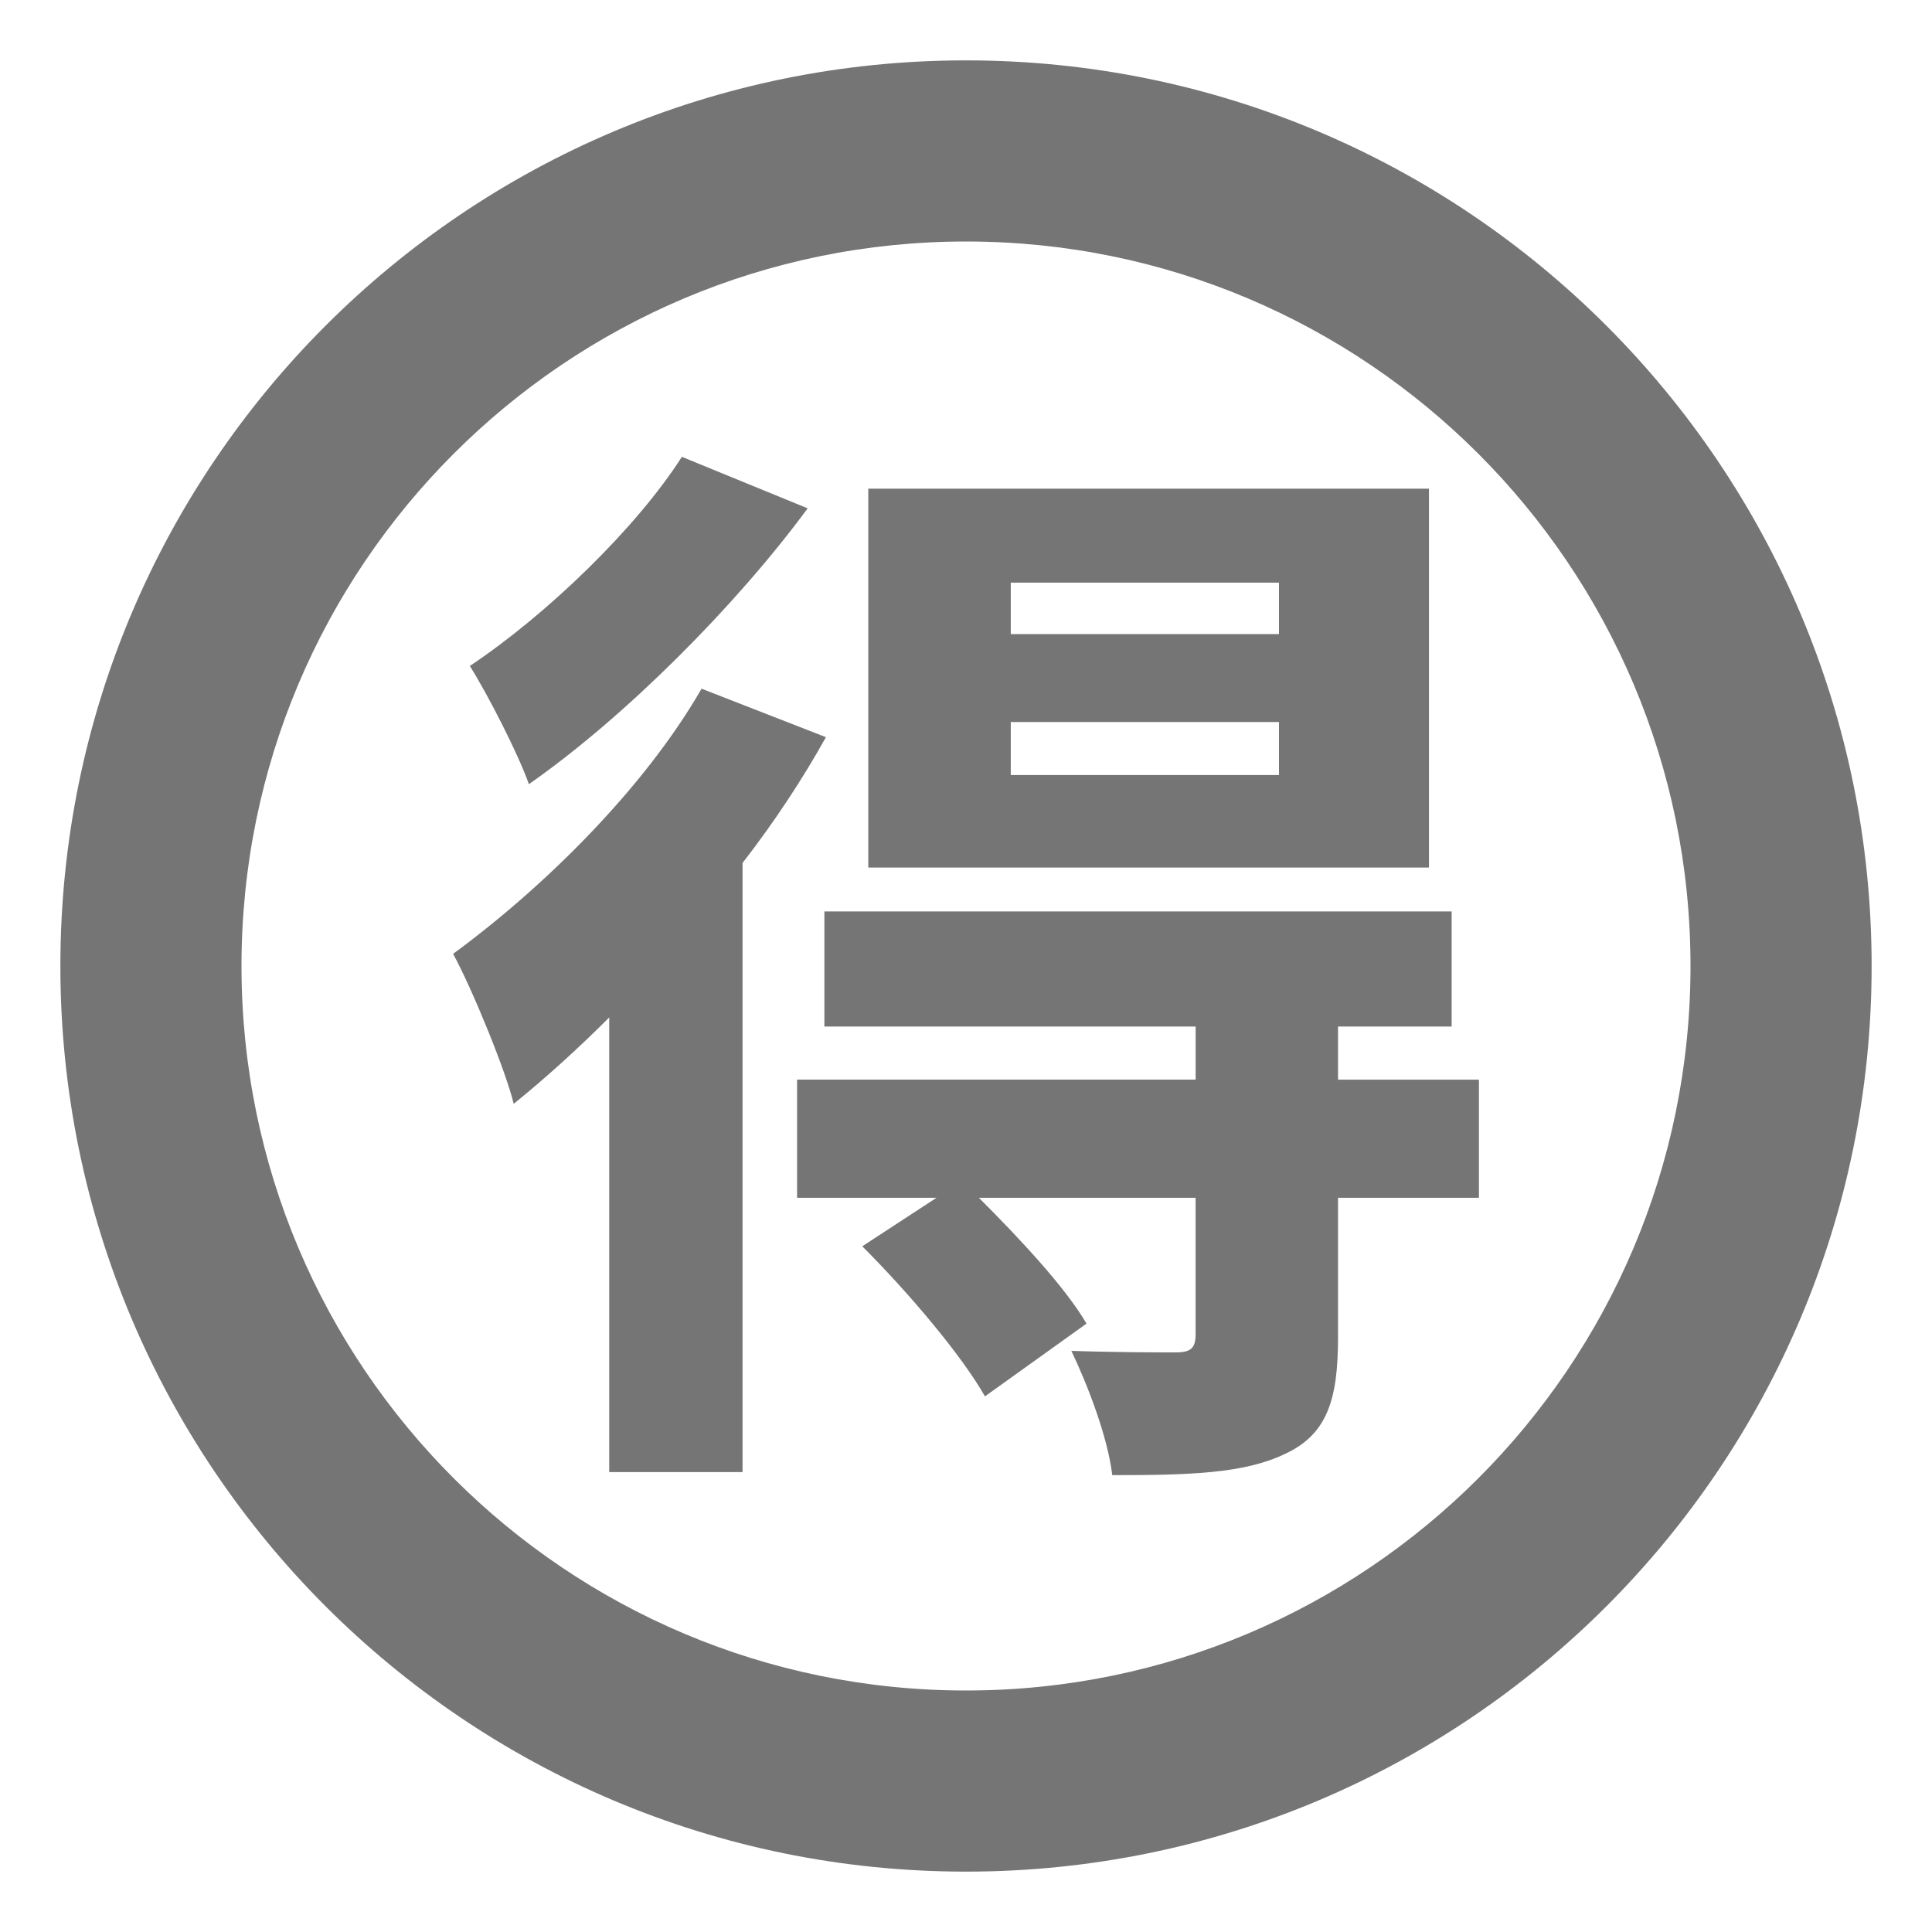 <svg xmlns="http://www.w3.org/2000/svg" viewBox="0 0 64 64" enable-background="new 0 0 64 64"><path d="m32 2c-16.568 0-30 13.432-30 30 0 16.566 13.432 30 30 30s30-13.434 30-30c0-16.568-13.432-30-30-30m0 54c-13.255 0-24-10.746-24-24s10.745-24 24-24 24 10.746 24 24-10.745 24-24 24" fill="#757575"/><path d="m23.24 22.814c-1.907 3.311-5.219 6.574-8.23 8.783.653 1.203 1.756 3.914 2.007 4.969 1.055-.854 2.109-1.807 3.164-2.861v15.059h4.417v-20.178c1.054-1.354 2.008-2.811 2.762-4.166l-4.12-1.606" fill="#757575"/><path d="m26.755 16.84l-4.167-1.707c-1.506 2.359-4.467 5.221-7.024 6.928.599.955 1.605 2.912 1.956 3.916 3.162-2.209 6.828-5.873 9.235-9.137" fill="#757575"/><path d="m44.324 35.764v-1.758h3.764v-3.813h-20.779v3.813h12.298v1.758h-13.203v3.914h4.619l-2.459 1.607c1.505 1.506 3.26 3.563 4.064 4.971l3.364-2.41c-.704-1.205-2.21-2.813-3.565-4.168h7.179v4.52c0 .451-.15.602-.651.602-.504 0-1.959 0-3.465-.051.552 1.154 1.205 2.861 1.355 4.117 2.561 0 4.367-.051 5.722-.703 1.406-.652 1.757-1.809 1.757-3.865v-4.619h4.668v-3.914h-4.668z" fill="#757575"/><path d="m47.336 16.188h-18.573v12.551h18.573v-12.551m-4.968 9.486h-8.885v-1.756h8.885v1.756m0-4.668h-8.885v-1.705h8.885v1.705" fill="#757575"/></svg>
